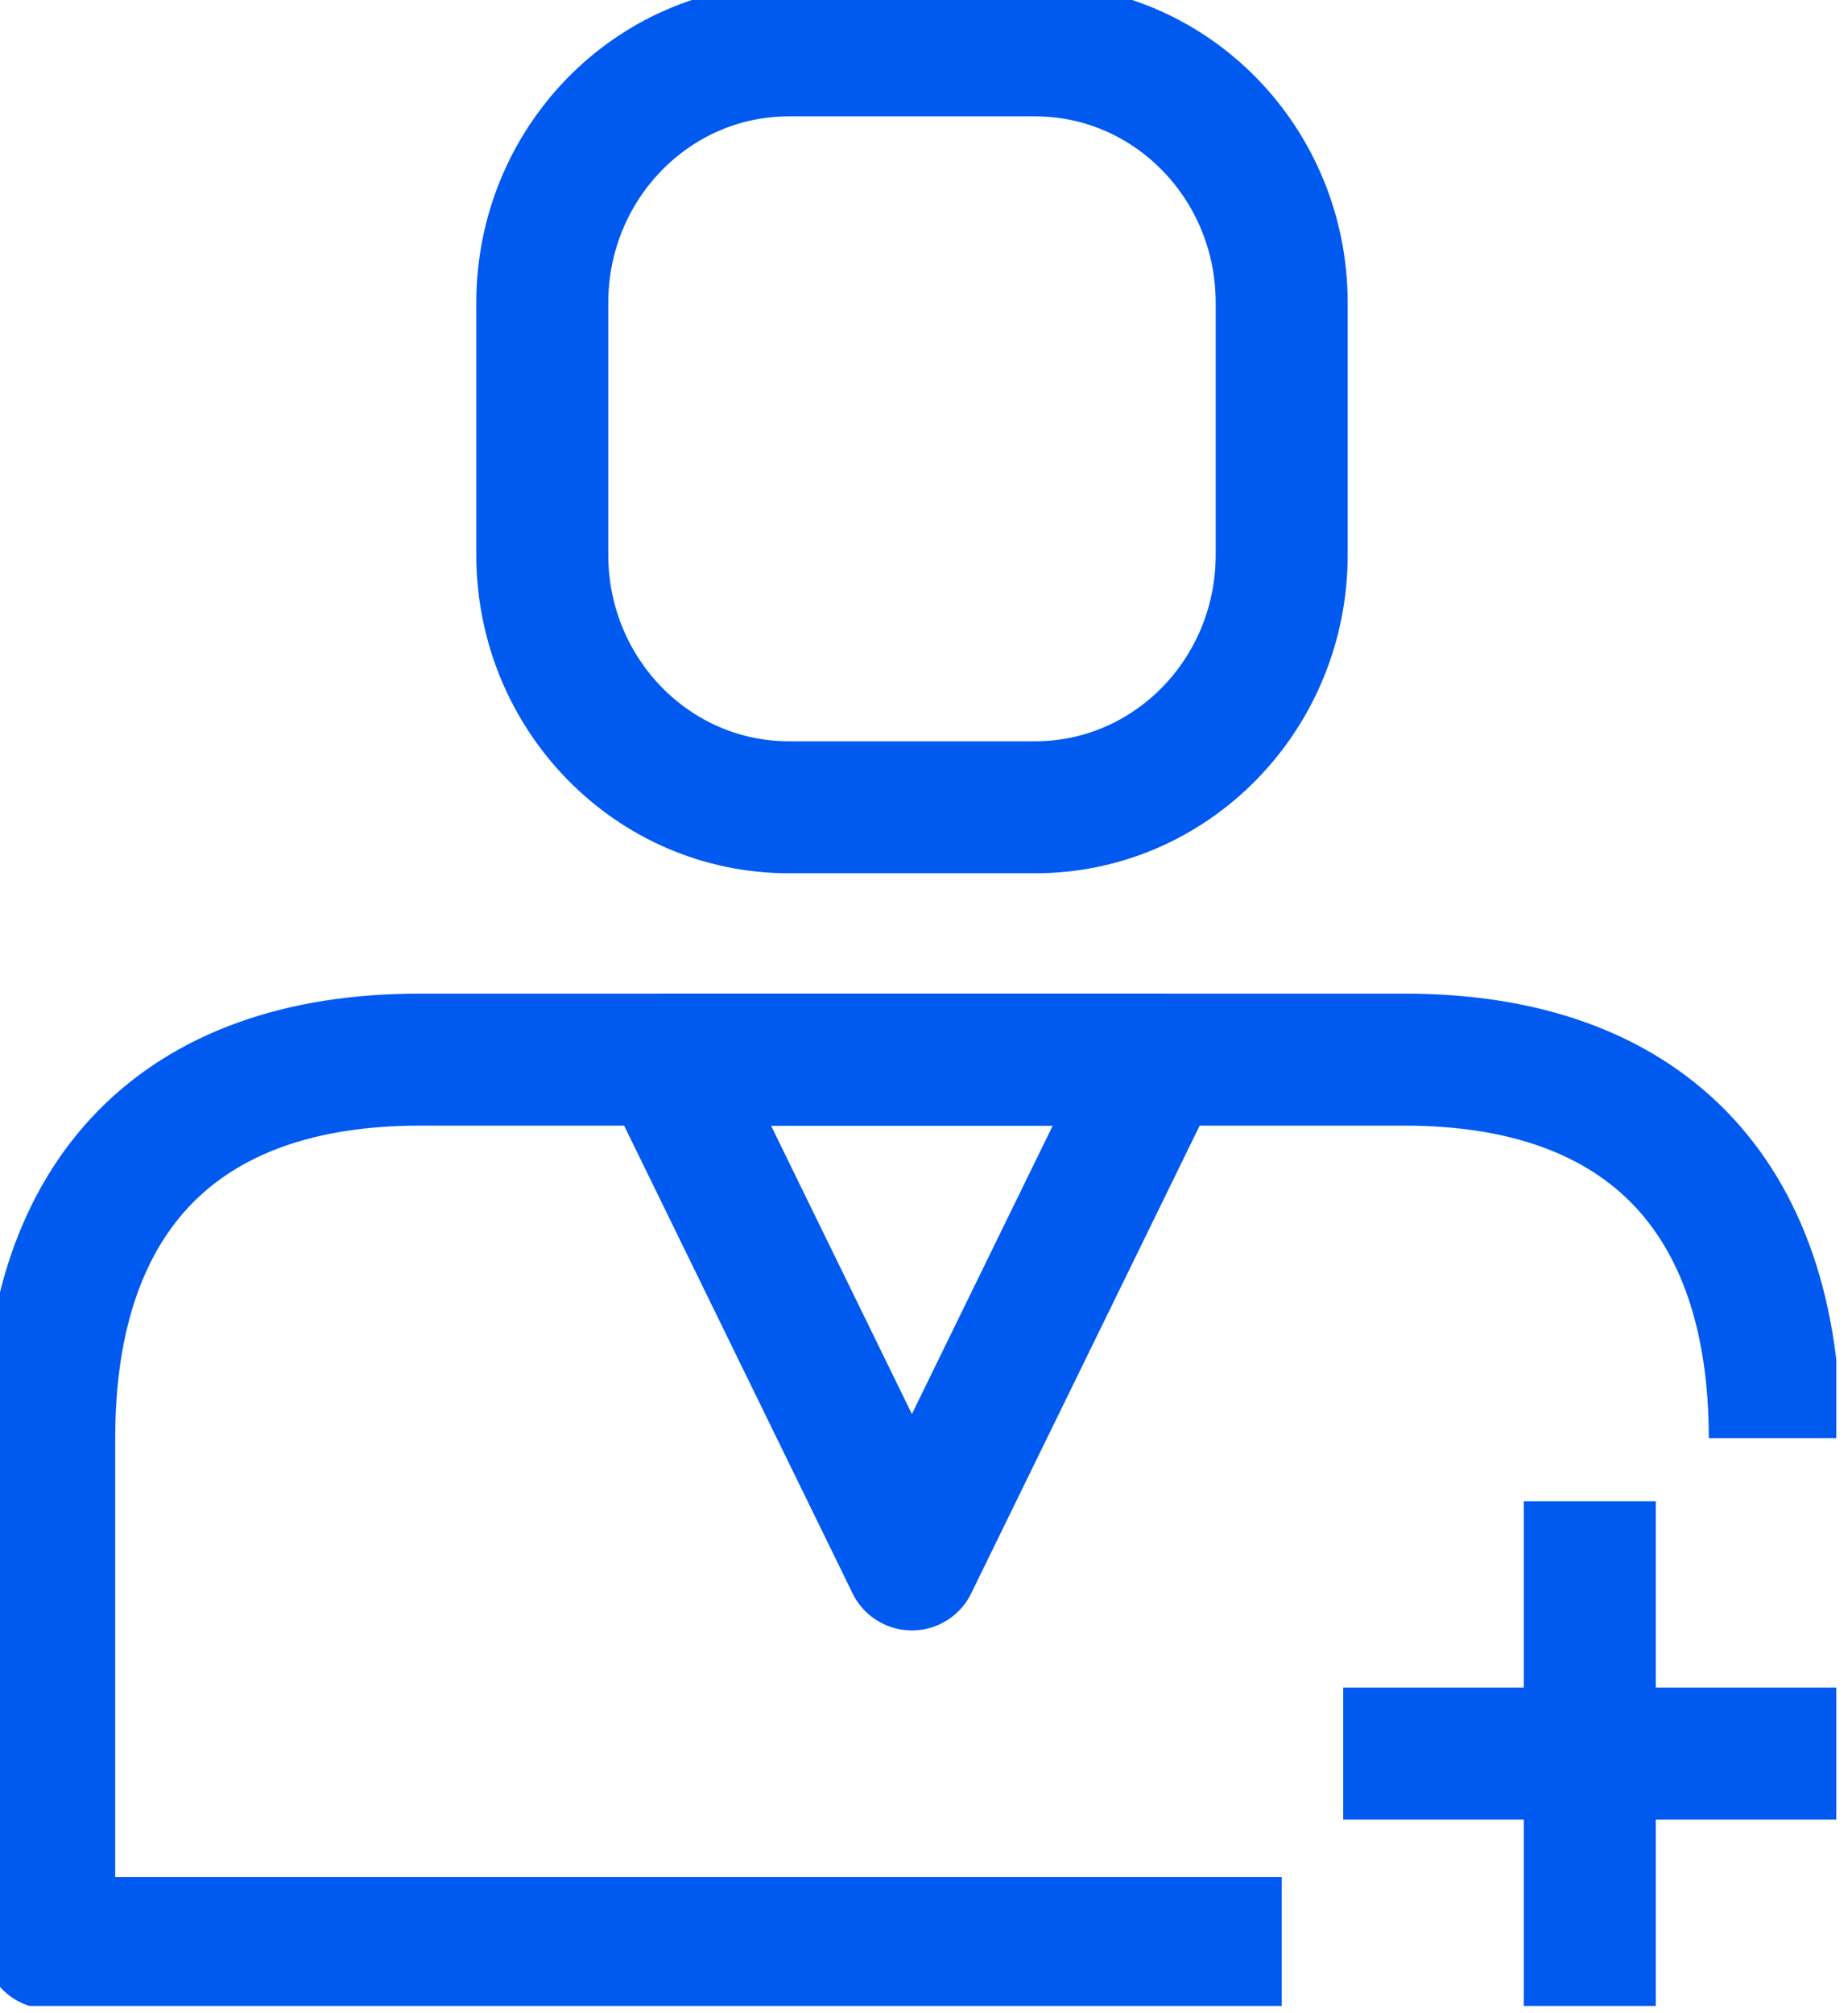 <svg width="56" height="61" viewBox="0 0 56 61" fill="none" xmlns="http://www.w3.org/2000/svg">
<g clip-path="url(#clip0_4240_1057)">
<path d="M53.782 43.579C53.782 36.191 49.8 32.108 42.575 32.108H12.698C5.48 32.108 1.491 36.183 1.491 43.579V58.873H38.839" stroke="#005AF0" stroke-width="4" stroke-linejoin="round"/>
<path d="M31.368 1.526H23.905C19.778 1.526 16.433 4.95 16.433 9.174V16.813C16.433 21.037 19.778 24.461 23.905 24.461H31.368C35.494 24.461 38.839 21.037 38.839 16.813V9.174C38.839 4.95 35.494 1.526 31.368 1.526Z" stroke="#005AF0" stroke-width="4" stroke-linejoin="round"/>
<path d="M27.633 47.403L20.162 32.108H35.104L27.633 47.403Z" stroke="#005AF0" stroke-width="4" stroke-linejoin="round"/>
<path d="M48.175 45.487V60.782" stroke="#005AF0" stroke-width="4" stroke-linejoin="round"/>
<path d="M40.703 53.134H55.646" stroke="#005AF0" stroke-width="4" stroke-linejoin="round"/>
</g>
<defs>
<clipPath id="clip0_4240_1057">
<rect width="55.646" height="60.782" fill="white"/>
</clipPath>
</defs>
</svg>
